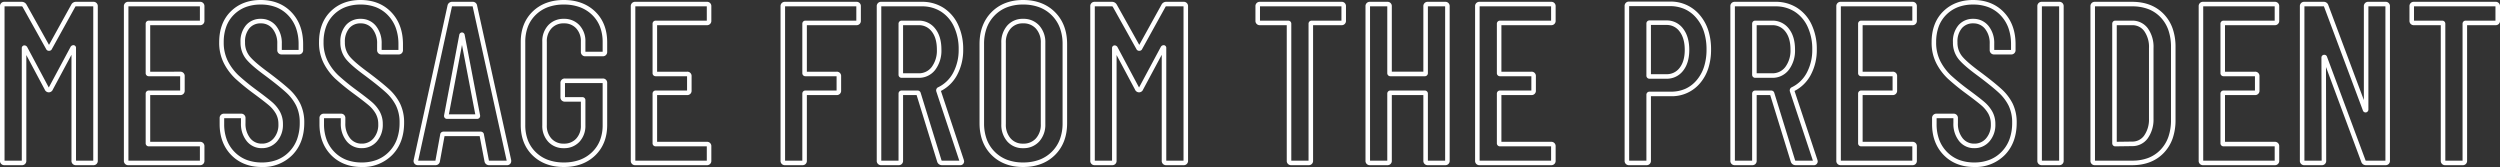 <svg xmlns="http://www.w3.org/2000/svg" width="1101.8" height="73.6" viewBox="0 0 1101.8 73.6"><rect x="0" y="0" width="1101.8" height="73.6" fill="#333333" stroke="none"/><path d="M119.9-71.8c5.593,0,10.16,1.82,13.575,5.411S138.6-58.073,138.6-52.3v2.5a1.874,1.874,0,0,1-2,2h-7.4a1.874,1.874,0,0,1-2-2v-2.7a10.013,10.013,0,0,0-2.067-6.608A6.44,6.44,0,0,0,119.9-61.5a6.3,6.3,0,0,0-4.956,2.118A8.985,8.985,0,0,0,113-53.2a9.411,9.411,0,0,0,1.981,6.125c1.4,1.756,4.2,4.167,8.309,7.167l.01.008c4.007,3.006,7.078,5.483,9.126,7.363a21.975,21.975,0,0,1,4.921,6.445A18.878,18.878,0,0,1,139.1-17.7c0,5.843-1.744,10.6-5.182,14.146A18.071,18.071,0,0,1,120.4,1.8c-5.521,0-10.051-1.766-13.464-5.25S101.8-11.521,101.8-17.1v-2.6a1.874,1.874,0,0,1,2-2h7.4a1.874,1.874,0,0,1,2,2v2.1a10.176,10.176,0,0,0,2.067,6.708A6.337,6.337,0,0,0,120.4-8.5a6.594,6.594,0,0,0,5.2-2.313,9.047,9.047,0,0,0,2.1-6.287,9.208,9.208,0,0,0-1.119-4.606,13.861,13.861,0,0,0-3.08-3.683c-1.341-1.145-3.56-2.863-6.6-5.106a99.714,99.714,0,0,1-8.087-6.572,25.26,25.26,0,0,1-5.1-6.766A19.914,19.914,0,0,1,101.6-53.2c0-5.652,1.715-10.214,5.1-13.561S114.518-71.8,119.9-71.8Zm16.7,22v-2.5a21.028,21.028,0,0,0-1.153-7.16,15.806,15.806,0,0,0-3.422-5.551,14.765,14.765,0,0,0-5.282-3.585,18.508,18.508,0,0,0-6.844-1.2,18.6,18.6,0,0,0-6.62,1.122,14.785,14.785,0,0,0-5.177,3.339,14.366,14.366,0,0,0-3.367,5.227A19.751,19.751,0,0,0,103.6-53.2a17.948,17.948,0,0,0,1.885,8.434,23.272,23.272,0,0,0,4.7,6.234A97.8,97.8,0,0,0,118.1-32.1c3.069,2.269,5.325,4.016,6.7,5.191a15.852,15.852,0,0,1,3.52,4.217A11.176,11.176,0,0,1,129.7-17.1a11.1,11.1,0,0,1-2.6,7.613A8.6,8.6,0,0,1,120.4-6.5a8.336,8.336,0,0,1-6.667-3.108A12.1,12.1,0,0,1,111.2-17.6v-2.1h-7.4v2.6a19.609,19.609,0,0,0,1.149,6.887,15.269,15.269,0,0,0,3.415,5.363,14.844,14.844,0,0,0,5.26,3.48A18.683,18.683,0,0,0,120.4-.2a18.433,18.433,0,0,0,6.783-1.193,15.038,15.038,0,0,0,5.3-3.554,15.511,15.511,0,0,0,3.453-5.533A21.09,21.09,0,0,0,137.1-17.7a16.912,16.912,0,0,0-1.547-7.508,19.981,19.981,0,0,0-4.479-5.855c-2-1.835-5.017-4.269-8.971-7.234-4.308-3.146-7.148-5.608-8.684-7.527A11.483,11.483,0,0,1,111-53.2a10.892,10.892,0,0,1,2.456-7.518A8.3,8.3,0,0,1,119.9-63.5a8.44,8.44,0,0,1,6.767,3.108A11.941,11.941,0,0,1,129.2-52.5v2.7Zm27.3-22c5.593,0,10.16,1.82,13.575,5.411S182.6-58.073,182.6-52.3v2.5a1.874,1.874,0,0,1-2,2h-7.4a1.874,1.874,0,0,1-2-2v-2.7a10.013,10.013,0,0,0-2.067-6.608A6.44,6.44,0,0,0,163.9-61.5a6.3,6.3,0,0,0-4.956,2.118A8.985,8.985,0,0,0,157-53.2a9.411,9.411,0,0,0,1.981,6.125c1.4,1.756,4.2,4.167,8.309,7.167l.01.008c4.007,3.006,7.078,5.483,9.126,7.363a21.975,21.975,0,0,1,4.921,6.445A18.878,18.878,0,0,1,183.1-17.7c0,5.843-1.744,10.6-5.182,14.146A18.071,18.071,0,0,1,164.4,1.8c-5.521,0-10.051-1.766-13.464-5.25S145.8-11.521,145.8-17.1v-2.6a1.874,1.874,0,0,1,2-2h7.4a1.874,1.874,0,0,1,2,2v2.1a10.176,10.176,0,0,0,2.067,6.708A6.337,6.337,0,0,0,164.4-8.5a6.594,6.594,0,0,0,5.2-2.313,9.047,9.047,0,0,0,2.1-6.287,9.208,9.208,0,0,0-1.119-4.606,13.861,13.861,0,0,0-3.08-3.683c-1.341-1.145-3.56-2.863-6.6-5.106a99.714,99.714,0,0,1-8.087-6.572,25.26,25.26,0,0,1-5.1-6.766A19.914,19.914,0,0,1,145.6-53.2c0-5.652,1.715-10.214,5.1-13.561S158.518-71.8,163.9-71.8Zm16.7,22v-2.5a21.028,21.028,0,0,0-1.153-7.16,15.806,15.806,0,0,0-3.422-5.551,14.765,14.765,0,0,0-5.282-3.585,18.508,18.508,0,0,0-6.844-1.2,18.6,18.6,0,0,0-6.62,1.122,14.785,14.785,0,0,0-5.177,3.339,14.366,14.366,0,0,0-3.367,5.227A19.751,19.751,0,0,0,147.6-53.2a17.948,17.948,0,0,0,1.885,8.434,23.272,23.272,0,0,0,4.7,6.234A97.8,97.8,0,0,0,162.1-32.1c3.069,2.269,5.325,4.016,6.7,5.191a15.852,15.852,0,0,1,3.52,4.217A11.176,11.176,0,0,1,173.7-17.1a11.1,11.1,0,0,1-2.6,7.613A8.6,8.6,0,0,1,164.4-6.5a8.336,8.336,0,0,1-6.667-3.108A12.1,12.1,0,0,1,155.2-17.6v-2.1h-7.4v2.6a19.609,19.609,0,0,0,1.149,6.887,15.269,15.269,0,0,0,3.415,5.363,14.844,14.844,0,0,0,5.26,3.48A18.683,18.683,0,0,0,164.4-.2a18.433,18.433,0,0,0,6.783-1.193,15.038,15.038,0,0,0,5.3-3.554,15.511,15.511,0,0,0,3.453-5.533A21.09,21.09,0,0,0,181.1-17.7a16.912,16.912,0,0,0-1.547-7.508,19.981,19.981,0,0,0-4.479-5.855c-2-1.835-5.017-4.269-8.971-7.234-4.308-3.146-7.148-5.608-8.684-7.527A11.483,11.483,0,0,1,155-53.2a10.892,10.892,0,0,1,2.456-7.518A8.3,8.3,0,0,1,163.9-63.5a8.44,8.44,0,0,1,6.767,3.108A11.941,11.941,0,0,1,173.2-52.5v2.7Zm72.9-22c5.642,0,10.282,1.709,13.793,5.079S272.6-58.791,272.6-53.2V-49a1.874,1.874,0,0,1-2,2H263a1.874,1.874,0,0,1-2-2v-4.4a8.215,8.215,0,0,0-2.079-5.915A7.033,7.033,0,0,0,253.5-61.5a7.033,7.033,0,0,0-5.421,2.185A8.214,8.214,0,0,0,246-53.4v36.8a8.214,8.214,0,0,0,2.079,5.915A7.033,7.033,0,0,0,253.5-8.5a7.033,7.033,0,0,0,5.421-2.185A8.215,8.215,0,0,0,261-16.6V-27h-7a1.874,1.874,0,0,1-2-2v-6.2a1.874,1.874,0,0,1,2-2h16.6a1.874,1.874,0,0,1,2,2v18.5c0,5.525-1.786,10.04-5.307,13.421S259.142,1.8,253.5,1.8,243.231.09,239.754-3.282,234.5-11.177,234.5-16.7V-53.3c0-5.523,1.768-10.037,5.254-13.418S247.856-71.8,253.5-71.8ZM270.6-49v-4.2a18.756,18.756,0,0,0-1.181-6.836,14.568,14.568,0,0,0-3.511-5.242,15.47,15.47,0,0,0-5.427-3.382A20.273,20.273,0,0,0,253.5-69.8a20.167,20.167,0,0,0-6.967,1.139,15.247,15.247,0,0,0-5.387,3.379,14.629,14.629,0,0,0-3.477,5.22A18.582,18.582,0,0,0,236.5-53.3v36.6a18.582,18.582,0,0,0,1.169,6.762,14.629,14.629,0,0,0,3.477,5.22,15.247,15.247,0,0,0,5.387,3.379A20.167,20.167,0,0,0,253.5-.2a20.273,20.273,0,0,0,6.981-1.139,15.47,15.47,0,0,0,5.427-3.382,14.617,14.617,0,0,0,3.512-5.22A18.405,18.405,0,0,0,270.6-16.7V-35.2H254V-29h7.6a1.339,1.339,0,0,1,1.4,1.4v11a10.25,10.25,0,0,1-2.621,7.285A9.049,9.049,0,0,1,253.5-6.5a9.048,9.048,0,0,1-6.879-2.815A10.249,10.249,0,0,1,244-16.6V-53.4a10.249,10.249,0,0,1,2.621-7.285A9.048,9.048,0,0,1,253.5-63.5a9.048,9.048,0,0,1,6.879,2.815A10.249,10.249,0,0,1,263-53.4V-49ZM455.9-71.8c5.782,0,10.512,1.8,14.057,5.343S475.3-58.182,475.3-52.4v34.9c0,5.784-1.8,10.5-5.346,14.011S461.68,1.8,455.9,1.8c-5.716,0-10.4-1.781-13.907-5.293S436.7-11.718,436.7-17.5V-52.4c0-5.78,1.78-10.509,5.289-14.054S450.182-71.8,455.9-71.8Zm0,71.6a20.326,20.326,0,0,0,7.137-1.186,15.514,15.514,0,0,0,5.51-3.524A15.275,15.275,0,0,0,472.1-10.38a20.033,20.033,0,0,0,1.2-7.12V-52.4a20.136,20.136,0,0,0-1.2-7.134,15.5,15.5,0,0,0-3.559-5.509,15.492,15.492,0,0,0-5.509-3.559,20.136,20.136,0,0,0-7.134-1.2,19.679,19.679,0,0,0-7.043,1.2,15.324,15.324,0,0,0-5.447,3.557,15.514,15.514,0,0,0-3.524,5.51A20.326,20.326,0,0,0,438.7-52.4v34.9a20.224,20.224,0,0,0,1.186,7.123,15.292,15.292,0,0,0,3.521,5.47,15.338,15.338,0,0,0,5.447,3.522A19.864,19.864,0,0,0,455.9-.2ZM874.6-71.8c5.593,0,10.16,1.82,13.575,5.411S893.3-58.073,893.3-52.3v2.5a1.874,1.874,0,0,1-2,2h-7.4a1.874,1.874,0,0,1-2-2v-2.7a10.013,10.013,0,0,0-2.067-6.608A6.44,6.44,0,0,0,874.6-61.5a6.3,6.3,0,0,0-4.956,2.118A8.985,8.985,0,0,0,867.7-53.2a9.411,9.411,0,0,0,1.981,6.125c1.4,1.756,4.2,4.167,8.309,7.167l.01.008c4.008,3.006,7.079,5.484,9.126,7.363a21.973,21.973,0,0,1,4.921,6.445A18.878,18.878,0,0,1,893.8-17.7c0,5.843-1.744,10.6-5.182,14.146A18.071,18.071,0,0,1,875.1,1.8c-5.521,0-10.051-1.766-13.464-5.25S856.5-11.521,856.5-17.1v-2.6a1.874,1.874,0,0,1,2-2h7.4a1.874,1.874,0,0,1,2,2v2.1a10.176,10.176,0,0,0,2.067,6.708A6.337,6.337,0,0,0,875.1-8.5a6.594,6.594,0,0,0,5.2-2.313,9.047,9.047,0,0,0,2.1-6.287,9.208,9.208,0,0,0-1.119-4.606,13.862,13.862,0,0,0-3.08-3.683c-1.341-1.145-3.56-2.863-6.6-5.106a99.714,99.714,0,0,1-8.087-6.572,25.26,25.26,0,0,1-5.1-6.766A19.914,19.914,0,0,1,856.3-53.2c0-5.652,1.715-10.214,5.1-13.561S869.218-71.8,874.6-71.8Zm16.7,22v-2.5a21.028,21.028,0,0,0-1.153-7.16,15.806,15.806,0,0,0-3.422-5.551,14.765,14.765,0,0,0-5.282-3.585,18.508,18.508,0,0,0-6.844-1.2,18.6,18.6,0,0,0-6.62,1.122,14.785,14.785,0,0,0-5.177,3.339,14.366,14.366,0,0,0-3.367,5.227A19.75,19.75,0,0,0,858.3-53.2a17.948,17.948,0,0,0,1.885,8.434,23.272,23.272,0,0,0,4.7,6.234A97.8,97.8,0,0,0,872.8-32.1c3.069,2.269,5.325,4.016,6.7,5.191a15.852,15.852,0,0,1,3.52,4.217A11.176,11.176,0,0,1,884.4-17.1a11.1,11.1,0,0,1-2.6,7.613A8.6,8.6,0,0,1,875.1-6.5a8.336,8.336,0,0,1-6.667-3.108A12.1,12.1,0,0,1,865.9-17.6v-2.1h-7.4v2.6a19.609,19.609,0,0,0,1.149,6.887,15.269,15.269,0,0,0,3.415,5.363,14.844,14.844,0,0,0,5.26,3.48A18.683,18.683,0,0,0,875.1-.2a18.434,18.434,0,0,0,6.783-1.193,15.039,15.039,0,0,0,5.3-3.554,15.51,15.51,0,0,0,3.453-5.533A21.09,21.09,0,0,0,891.8-17.7a16.912,16.912,0,0,0-1.547-7.508,19.981,19.981,0,0,0-4.479-5.855c-2-1.835-5.017-4.269-8.971-7.234-4.308-3.146-7.148-5.608-8.684-7.527A11.483,11.483,0,0,1,865.7-53.2a10.893,10.893,0,0,1,2.456-7.518A8.3,8.3,0,0,1,874.6-63.5a8.44,8.44,0,0,1,6.767,3.108A11.941,11.941,0,0,1,883.9-52.5v2.7ZM723-71.1h17.9a16.623,16.623,0,0,1,13.21,5.9,19.727,19.727,0,0,1,3.753,6.752A27.254,27.254,0,0,1,759.1-50a26.831,26.831,0,0,1-1.2,8.258,19.228,19.228,0,0,1-3.64,6.59A16.145,16.145,0,0,1,741.4-29.4h-8.8V-1a1.874,1.874,0,0,1-2,2H723a1.874,1.874,0,0,1-2-2V-69.1A1.874,1.874,0,0,1,723-71.1Zm18.4,39.7a15.533,15.533,0,0,0,6.367-1.263,14.05,14.05,0,0,0,4.971-3.785,17.241,17.241,0,0,0,3.26-5.91A24.85,24.85,0,0,0,757.1-50a25.264,25.264,0,0,0-1.138-7.827A17.74,17.74,0,0,0,752.59-63.9a14.56,14.56,0,0,0-5.135-3.9,16.005,16.005,0,0,0-6.555-1.3H723V-1h7.6V-30a1.339,1.339,0,0,1,1.4-1.4ZM7-71h7.6a2.416,2.416,0,0,1,2.014,1.119l.032.045.027.049L26.6-52.018,36.432-69.8A2.3,2.3,0,0,1,38.5-71h7.6a1.874,1.874,0,0,1,2,2V-1a1.874,1.874,0,0,1-2,2H38.5a1.874,1.874,0,0,1-2-2V-47.652L28.3-32.361A1.953,1.953,0,0,1,26.5-31.1a1.953,1.953,0,0,1-1.8-1.262L16.6-47.539V-1a1.874,1.874,0,0,1-2,2H7A1.874,1.874,0,0,1,5-1V-69A1.874,1.874,0,0,1,7-71Zm7.958,2.242C14.773-69,14.653-69,14.6-69H7V-1h7.6V-50.5a1.175,1.175,0,0,1,1.15-1.3,1.488,1.488,0,0,1,1.057.493l.105.105.07.131L26.5-33.238l.019-.035,9.67-18.03.1-.1A1.488,1.488,0,0,1,37.35-51.9a1.175,1.175,0,0,1,1.15,1.3V-1h7.6V-69H38.5a.31.31,0,0,0-.33.192L27.707-49.893l-.1.1A1.38,1.38,0,0,1,26.6-49.4a1.38,1.38,0,0,1-1.007-.393l-.1-.1ZM61.6-71H93.1a1.874,1.874,0,0,1,2,2v6.3a1.874,1.874,0,0,1-2,2H71.2v20.5H84.4a1.874,1.874,0,0,1,2,2v6.3a1.874,1.874,0,0,1-2,2H71.2V-9.3H93.1a1.874,1.874,0,0,1,2,2V-1a1.874,1.874,0,0,1-2,2H61.6a1.874,1.874,0,0,1-2-2V-69A1.874,1.874,0,0,1,61.6-71Zm31.5,2H61.6V-1H93.1V-7.3H70.6a1.34,1.34,0,0,1-1.4-1.4V-30.5a1.34,1.34,0,0,1,1.4-1.4H84.4v-6.3H70.6a1.34,1.34,0,0,1-1.4-1.4V-61.3a1.34,1.34,0,0,1,1.4-1.4H93.1Zm111.2-2h8.9a1.947,1.947,0,0,1,2.086,1.729L230.3-1.209V-.9A1.781,1.781,0,0,1,228.4,1h-7.8a2.025,2.025,0,0,1-2.076-1.683l-.006-.029L216.4-11.8h-15.49L198.889-.751A1.948,1.948,0,0,1,196.8,1h-7.6a1.887,1.887,0,0,1-1.518-.66,1.875,1.875,0,0,1-.362-1.637l0-.018,14.9-68A2.026,2.026,0,0,1,204.3-71Zm9.006,2.006A.9.9,0,0,0,213.2-69h-8.9a.51.51,0,0,0-.089.007.572.572,0,0,0-.034.11L189.3-1h7.5a.9.9,0,0,0,.106-.006v-.005l.01-.069L199-12.515a1.328,1.328,0,0,1,.591-1.017,1.623,1.623,0,0,1,.9-.268h16.3a1.623,1.623,0,0,1,.9.268,1.328,1.328,0,0,1,.59,1.012l2.184,11.415a.549.549,0,0,0,.032.1A.51.51,0,0,0,220.6-1h7.7L213.312-68.937l-.006-.053ZM285-71h31.5a1.874,1.874,0,0,1,2,2v6.3a1.874,1.874,0,0,1-2,2H294.6v20.5h13.2a1.874,1.874,0,0,1,2,2v6.3a1.874,1.874,0,0,1-2,2H294.6V-9.3h21.9a1.874,1.874,0,0,1,2,2V-1a1.874,1.874,0,0,1-2,2H285a1.874,1.874,0,0,1-2-2V-69A1.874,1.874,0,0,1,285-71Zm31.5,2H285V-1h31.5V-7.3H294a1.339,1.339,0,0,1-1.4-1.4V-30.5a1.339,1.339,0,0,1,1.4-1.4h13.8v-6.3H294a1.339,1.339,0,0,1-1.4-1.4V-61.3a1.339,1.339,0,0,1,1.4-1.4h22.5ZM351-71h31.4a1.874,1.874,0,0,1,2,2v6.3a1.874,1.874,0,0,1-2,2H360.6v20.5h13.1a1.874,1.874,0,0,1,2,2v6.3a1.874,1.874,0,0,1-2,2H360.6V-1a1.874,1.874,0,0,1-2,2H351a1.874,1.874,0,0,1-2-2V-69A1.874,1.874,0,0,1,351-71Zm31.4,2H351V-1h7.6V-30.5a1.339,1.339,0,0,1,1.4-1.4h13.7v-6.3H360a1.339,1.339,0,0,1-1.4-1.4V-61.3a1.339,1.339,0,0,1,1.4-1.4h22.4Zm11-2h17.9a17.367,17.367,0,0,1,9.54,2.658,17.589,17.589,0,0,1,6.414,7.465A25.043,25.043,0,0,1,429.5-50.1a23.163,23.163,0,0,1-2.727,11.438,16.693,16.693,0,0,1-7.091,6.945l10.08,30.337.139.556V-.7A1.688,1.688,0,0,1,428,1h-7.8a2.167,2.167,0,0,1-2.136-1.449L418.044-.5l-9.075-29.4H403V-1a1.874,1.874,0,0,1-2,2h-7.6a1.874,1.874,0,0,1-2-2V-69A1.874,1.874,0,0,1,393.4-71ZM427.779-1,417.651-31.485a1.555,1.555,0,0,1,.442-1.622l.125-.125.16-.074a14.677,14.677,0,0,0,6.65-6.332A21.2,21.2,0,0,0,427.5-50.1a23.066,23.066,0,0,0-2.054-9.923,15.62,15.62,0,0,0-5.686-6.635A15.4,15.4,0,0,0,411.3-69H393.4V-1H401V-30.5a1.34,1.34,0,0,1,1.4-1.4h7a1.391,1.391,0,0,1,1.349.984l.007.021,9.191,29.771c.037.095.063.124.253.124ZM487.5-71h7.6a2.416,2.416,0,0,1,2.014,1.119l.032.045.027.048L507.1-52.018,516.932-69.8A2.3,2.3,0,0,1,519-71h7.6a1.874,1.874,0,0,1,2,2V-1a1.874,1.874,0,0,1-2,2H519a1.874,1.874,0,0,1-2-2V-47.652l-8.2,15.29A1.953,1.953,0,0,1,507-31.1a1.953,1.953,0,0,1-1.8-1.262l-8.1-15.178V-1a1.874,1.874,0,0,1-2,2h-7.6a1.874,1.874,0,0,1-2-2V-69A1.874,1.874,0,0,1,487.5-71Zm7.958,2.243c-.185-.243-.3-.243-.358-.243h-7.6V-1h7.6V-50.5a1.175,1.175,0,0,1,1.15-1.3,1.488,1.488,0,0,1,1.057.493l.105.105L507-33.238l.019-.035,9.67-18.03.1-.1a1.488,1.488,0,0,1,1.057-.493A1.175,1.175,0,0,1,519-50.6V-1h7.6V-69H519a.31.31,0,0,0-.33.192L508.207-49.893l-.1.1a1.38,1.38,0,0,1-1.007.393,1.379,1.379,0,0,1-1.007-.393l-.1-.1ZM560.3-71h35.9a1.874,1.874,0,0,1,2,2v6.3a1.874,1.874,0,0,1-2,2H583.7V-1a1.874,1.874,0,0,1-2,2h-7.6a1.874,1.874,0,0,1-2-2V-60.7H560.3a1.874,1.874,0,0,1-2-2V-69A1.874,1.874,0,0,1,560.3-71Zm35.9,2H560.3v6.3h12.4a1.34,1.34,0,0,1,1.4,1.4V-1h7.6V-61.3a1.34,1.34,0,0,1,1.4-1.4h13.1Zm12.6-2h7.6a1.874,1.874,0,0,1,2,2v28.8h13.9V-69a1.874,1.874,0,0,1,2-2h7.6a1.874,1.874,0,0,1,2,2V-1a1.874,1.874,0,0,1-2,2h-7.6a1.874,1.874,0,0,1-2-2V-29.9H618.4V-1a1.874,1.874,0,0,1-2,2h-7.6a1.874,1.874,0,0,1-2-2V-69A1.874,1.874,0,0,1,608.8-71Zm7.6,2h-7.6V-1h7.6V-30.5a1.339,1.339,0,0,1,1.4-1.4h15.1a1.34,1.34,0,0,1,1.4,1.4V-1h7.6V-69h-7.6v29.4a1.34,1.34,0,0,1-1.4,1.4H617.8a1.339,1.339,0,0,1-1.4-1.4Zm40.7-2h31.5a1.874,1.874,0,0,1,2,2v6.3a1.874,1.874,0,0,1-2,2H666.7v20.5h13.2a1.874,1.874,0,0,1,2,2v6.3a1.874,1.874,0,0,1-2,2H666.7V-9.3h21.9a1.874,1.874,0,0,1,2,2V-1a1.874,1.874,0,0,1-2,2H657.1a1.874,1.874,0,0,1-2-2V-69A1.874,1.874,0,0,1,657.1-71Zm31.5,2H657.1V-1h31.5V-7.3H666.1a1.34,1.34,0,0,1-1.4-1.4V-30.5a1.34,1.34,0,0,1,1.4-1.4h13.8v-6.3H666.1a1.34,1.34,0,0,1-1.4-1.4V-61.3a1.34,1.34,0,0,1,1.4-1.4h22.5Zm81-2h17.9a17.367,17.367,0,0,1,9.54,2.658,17.589,17.589,0,0,1,6.414,7.465A25.043,25.043,0,0,1,805.7-50.1a23.163,23.163,0,0,1-2.727,11.438,16.694,16.694,0,0,1-7.091,6.945l10.08,30.337.139.556V-.7A1.689,1.689,0,0,1,804.2,1h-7.8a2.167,2.167,0,0,1-2.136-1.449L794.244-.5l-9.075-29.4H779.2V-1a1.874,1.874,0,0,1-2,2h-7.6a1.874,1.874,0,0,1-2-2V-69A1.874,1.874,0,0,1,769.6-71ZM803.979-1,793.851-31.485a1.555,1.555,0,0,1,.442-1.622l.125-.125.16-.074a14.679,14.679,0,0,0,6.65-6.332A21.2,21.2,0,0,0,803.7-50.1a23.066,23.066,0,0,0-2.054-9.923,15.619,15.619,0,0,0-5.686-6.635A15.4,15.4,0,0,0,787.5-69H769.6V-1h7.6V-30.5a1.34,1.34,0,0,1,1.4-1.4h7a1.391,1.391,0,0,1,1.349.984l.007.021,9.191,29.771c.037.094.064.124.253.124ZM816.3-71h31.5a1.874,1.874,0,0,1,2,2v6.3a1.874,1.874,0,0,1-2,2H825.9v20.5h13.2a1.874,1.874,0,0,1,2,2v6.3a1.874,1.874,0,0,1-2,2H825.9V-9.3h21.9a1.874,1.874,0,0,1,2,2V-1a1.874,1.874,0,0,1-2,2H816.3a1.874,1.874,0,0,1-2-2V-69A1.874,1.874,0,0,1,816.3-71Zm31.5,2H816.3V-1h31.5V-7.3H825.3a1.339,1.339,0,0,1-1.4-1.4V-30.5a1.339,1.339,0,0,1,1.4-1.4h13.8v-6.3H825.3a1.339,1.339,0,0,1-1.4-1.4V-61.3a1.339,1.339,0,0,1,1.4-1.4h22.5Zm57.1-2h7.6a1.874,1.874,0,0,1,2,2V-1a1.874,1.874,0,0,1-2,2h-7.6a1.874,1.874,0,0,1-2-2V-69A1.874,1.874,0,0,1,904.9-71Zm7.6,2h-7.6V-1h7.6Zm15.8-2h16.4c5.79,0,10.474,1.819,13.921,5.407a17.6,17.6,0,0,1,3.9,6.358A24.318,24.318,0,0,1,963.8-51.1v32.2a24.318,24.318,0,0,1-1.283,8.135,17.6,17.6,0,0,1-3.9,6.358C955.174-.819,950.49,1,944.7,1H928.3a1.874,1.874,0,0,1-2-2V-69A1.874,1.874,0,0,1,928.3-71ZM944.7-1a19.646,19.646,0,0,0,7.09-1.208,14.832,14.832,0,0,0,5.389-3.585,15.614,15.614,0,0,0,3.454-5.642A22.335,22.335,0,0,0,961.8-18.9V-51.1a22.335,22.335,0,0,0-1.167-7.465,15.614,15.614,0,0,0-3.454-5.642,14.832,14.832,0,0,0-5.389-3.585A19.646,19.646,0,0,0,944.7-69H928.3V-1ZM976-71h31.5a1.874,1.874,0,0,1,2,2v6.3a1.874,1.874,0,0,1-2,2H985.6v20.5h13.2a1.874,1.874,0,0,1,2,2v6.3a1.874,1.874,0,0,1-2,2H985.6V-9.3h21.9a1.874,1.874,0,0,1,2,2V-1a1.874,1.874,0,0,1-2,2H976a1.874,1.874,0,0,1-2-2V-69A1.874,1.874,0,0,1,976-71Zm31.5,2H976V-1h31.5V-7.3H985a1.339,1.339,0,0,1-1.4-1.4V-30.5a1.339,1.339,0,0,1,1.4-1.4h13.8v-6.3H985a1.339,1.339,0,0,1-1.4-1.4V-61.3a1.339,1.339,0,0,1,1.4-1.4h22.5Zm13.1-2h8.5a2.1,2.1,0,0,1,2.036,1.449L1046.8-27.69V-69a1.874,1.874,0,0,1,2-2h7.5a1.874,1.874,0,0,1,2,2V-1a1.874,1.874,0,0,1-2,2h-8.6a2.1,2.1,0,0,1-2.036-1.449l-15.555-41.814L1030.2-1a1.875,1.875,0,0,1-2,2h-7.6a1.874,1.874,0,0,1-2-2V-69A1.874,1.874,0,0,1,1020.6-71Zm8.587,2.009A.338.338,0,0,0,1029.1-69h-8.5V-1h7.6l-.1-45.4a1.228,1.228,0,0,1,.958-1.222,1.317,1.317,0,0,1,.318-.04,1.239,1.239,0,0,1,1.118.712l.024.048.019.051,17,45.7a.384.384,0,0,0,.076.14A.339.339,0,0,0,1047.7-1h8.6V-69h-7.5v45.4a1.29,1.29,0,0,1-.958,1.32,1.227,1.227,0,0,1-.3.037,1.243,1.243,0,0,1-1.186-.92l-17.1-45.687a.391.391,0,0,0-.077-.142ZM1068.9-71h35.9a1.874,1.874,0,0,1,2,2v6.3a1.874,1.874,0,0,1-2,2h-12.5V-1a1.874,1.874,0,0,1-2,2h-7.6a1.874,1.874,0,0,1-2-2V-60.7h-11.8a1.874,1.874,0,0,1-2-2V-69A1.874,1.874,0,0,1,1068.9-71Zm35.9,2h-35.9v6.3h12.4a1.34,1.34,0,0,1,1.4,1.4V-1h7.6V-61.3a1.339,1.339,0,0,1,1.4-1.4h13.1ZM455.9-63.5a9.209,9.209,0,0,1,7.141,2.979A10.964,10.964,0,0,1,465.7-52.9v35.8a10.964,10.964,0,0,1-2.659,7.621A9.209,9.209,0,0,1,455.9-6.5a8.937,8.937,0,0,1-7-2.987,11.1,11.1,0,0,1-2.6-7.613V-52.9a11.1,11.1,0,0,1,2.6-7.613A8.937,8.937,0,0,1,455.9-63.5Zm0,55a7.2,7.2,0,0,0,5.659-2.321A8.918,8.918,0,0,0,463.7-17.1V-52.9a8.918,8.918,0,0,0-2.141-6.279A7.2,7.2,0,0,0,455.9-61.5a6.928,6.928,0,0,0-5.5,2.313,9.047,9.047,0,0,0-2.1,6.287v35.8a9.047,9.047,0,0,0,2.1,6.287A6.928,6.928,0,0,0,455.9-8.5ZM732-62.8h7.4a8.911,8.911,0,0,1,7.393,3.64c1.8,2.336,2.707,5.485,2.707,9.36,0,3.814-.914,6.9-2.717,9.172A9,9,0,0,1,739.4-37.1H732a1.339,1.339,0,0,1-1.4-1.4V-61.4A1.339,1.339,0,0,1,732-62.8Zm7.4,23.7a7,7,0,0,0,5.817-2.772c1.515-1.909,2.283-4.577,2.283-7.928,0-3.424-.771-6.162-2.293-8.14A6.914,6.914,0,0,0,739.4-60.8h-6.8v21.7Zm-337-23.6h7.4a9,9,0,0,1,7.383,3.528c1.8,2.271,2.717,5.357,2.717,9.172a14.068,14.068,0,0,1-2.717,8.972A9,9,0,0,1,409.8-37.5h-7.4a1.34,1.34,0,0,1-1.4-1.4V-61.3A1.34,1.34,0,0,1,402.4-62.7Zm7.4,23.2a7,7,0,0,0,5.817-2.772A12.141,12.141,0,0,0,417.9-50c0-3.352-.768-6.019-2.283-7.928A7,7,0,0,0,409.8-60.7H403v21.2ZM778.6-62.7H786a9,9,0,0,1,7.383,3.528c1.8,2.271,2.717,5.357,2.717,9.172a14.068,14.068,0,0,1-2.717,8.972A9,9,0,0,1,786-37.5h-7.4a1.34,1.34,0,0,1-1.4-1.4V-61.3A1.34,1.34,0,0,1,778.6-62.7ZM786-39.5a7,7,0,0,0,5.817-2.772A12.141,12.141,0,0,0,794.1-50c0-3.352-.768-6.019-2.283-7.928A7,7,0,0,0,786-60.7h-6.8v21.2ZM937.3-62.7h7.3a8.392,8.392,0,0,1,6.994,3.392A14.009,14.009,0,0,1,954.1-50.6v31.22a14.231,14.231,0,0,1-2.611,8.645A8.338,8.338,0,0,1,944.6-7.4l-7.3.1a1.339,1.339,0,0,1-1.4-1.4V-61.3A1.339,1.339,0,0,1,937.3-62.7Zm14.8,43.287V-50.6a12.091,12.091,0,0,0-2.094-7.492A6.4,6.4,0,0,0,944.6-60.7h-6.7V-9.308l6.7-.092a6.346,6.346,0,0,0,5.311-2.565A12.307,12.307,0,0,0,952.1-19.413ZM208.6-57.5a1.2,1.2,0,0,1,1.094.752l.062.124.026.136L216.6-20.895v.095a1.293,1.293,0,0,1-1.3,1.4H202a1.293,1.293,0,0,1-1.3-1.4v-.094l.017-.092,6.726-35.637.062-.125A1.2,1.2,0,0,1,208.6-57.5Zm5.867,36.1L208.606-52l-5.775,30.6Z" transform="translate(-5 71.8)" fill="#fff"/></svg>